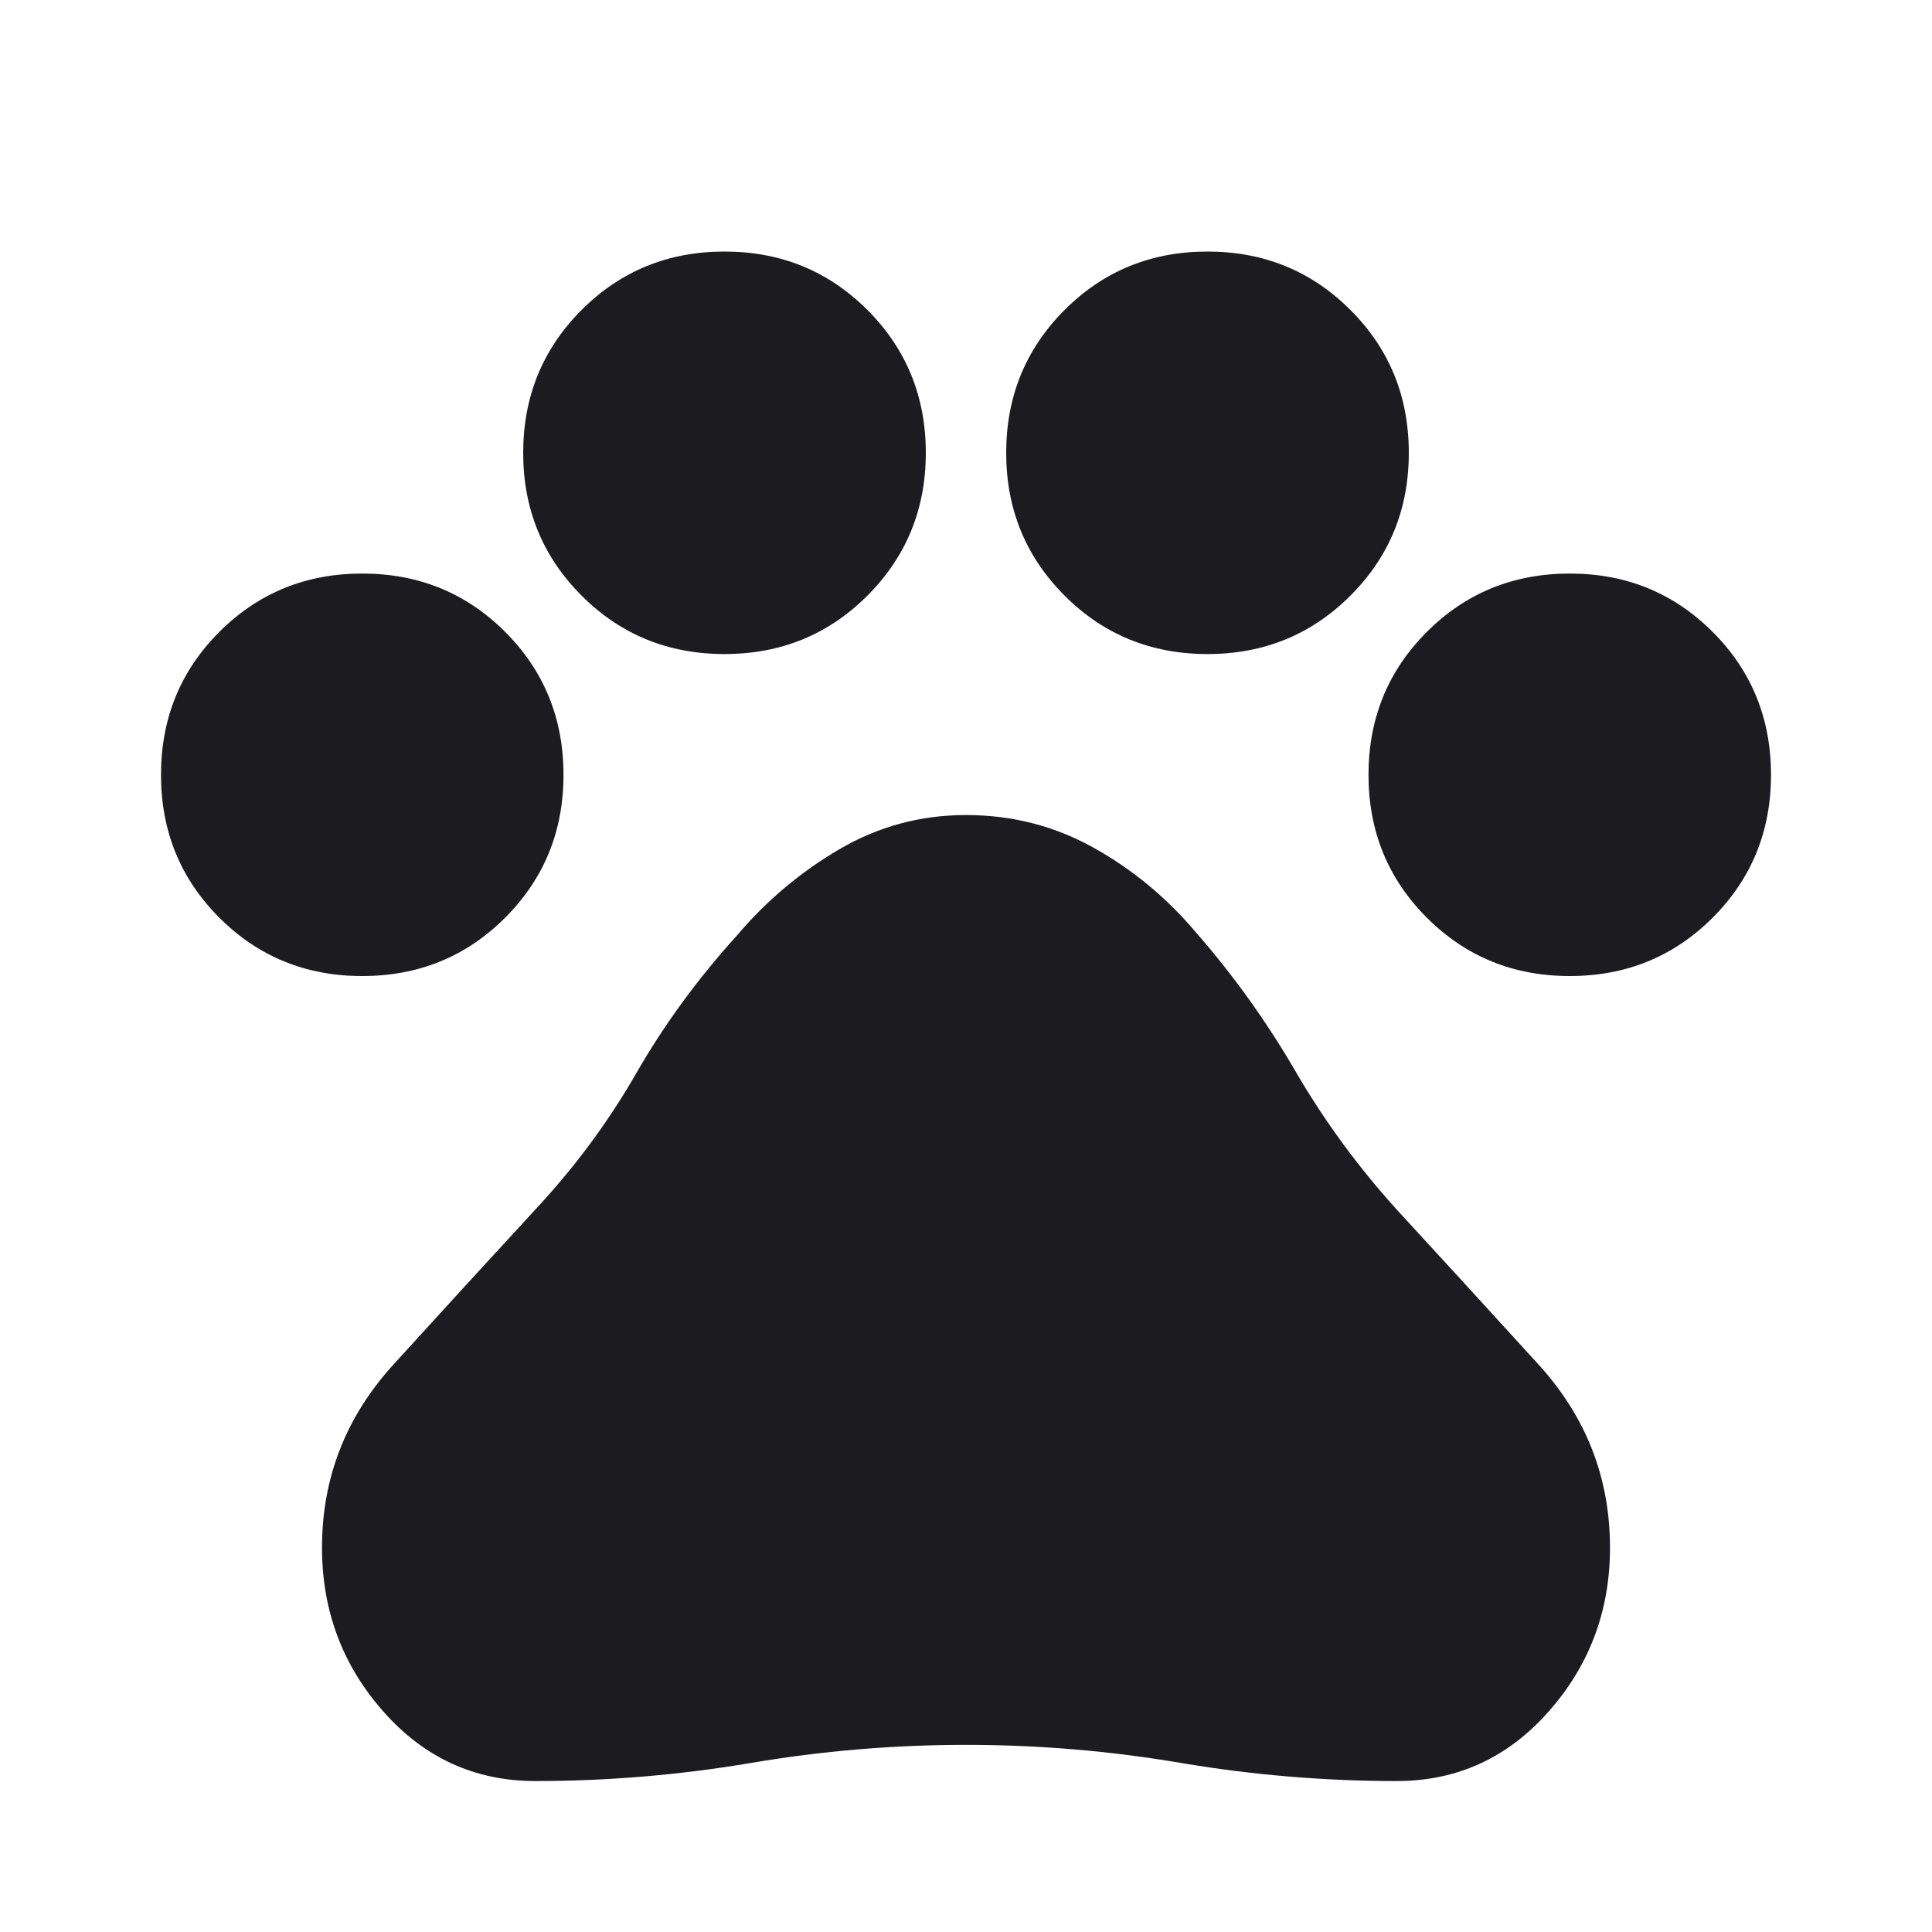 <svg xmlns="http://www.w3.org/2000/svg" fill="none" viewBox="0 0 15 15" height="15" width="15">
<mask height="15" width="15" y="0" x="0" maskUnits="userSpaceOnUse" style="mask-type:alpha" id="mask0_633_184">
<rect fill="#D9D9D9" height="15" width="15"></rect>
</mask>
<g mask="url(#mask0_633_184)">
<path fill="#1C1B1F" d="M2.812 7.578C2.375 7.578 2.005 7.427 1.703 7.125C1.401 6.823 1.25 6.453 1.25 6.016C1.25 5.578 1.401 5.208 1.703 4.906C2.005 4.604 2.375 4.453 2.812 4.453C3.25 4.453 3.62 4.604 3.922 4.906C4.224 5.208 4.375 5.578 4.375 6.016C4.375 6.453 4.224 6.823 3.922 7.125C3.62 7.427 3.25 7.578 2.812 7.578ZM5.625 5.078C5.188 5.078 4.818 4.927 4.516 4.625C4.214 4.323 4.062 3.953 4.062 3.516C4.062 3.078 4.214 2.708 4.516 2.406C4.818 2.104 5.188 1.953 5.625 1.953C6.062 1.953 6.432 2.104 6.734 2.406C7.036 2.708 7.188 3.078 7.188 3.516C7.188 3.953 7.036 4.323 6.734 4.625C6.432 4.927 6.062 5.078 5.625 5.078ZM9.375 5.078C8.938 5.078 8.568 4.927 8.266 4.625C7.964 4.323 7.812 3.953 7.812 3.516C7.812 3.078 7.964 2.708 8.266 2.406C8.568 2.104 8.938 1.953 9.375 1.953C9.812 1.953 10.182 2.104 10.484 2.406C10.787 2.708 10.938 3.078 10.938 3.516C10.938 3.953 10.787 4.323 10.484 4.625C10.182 4.927 9.812 5.078 9.375 5.078ZM12.188 7.578C11.75 7.578 11.38 7.427 11.078 7.125C10.776 6.823 10.625 6.453 10.625 6.016C10.625 5.578 10.776 5.208 11.078 4.906C11.38 4.604 11.75 4.453 12.188 4.453C12.625 4.453 12.995 4.604 13.297 4.906C13.599 5.208 13.75 5.578 13.75 6.016C13.75 6.453 13.599 6.823 13.297 7.125C12.995 7.427 12.625 7.578 12.188 7.578ZM4.156 13.828C3.688 13.828 3.294 13.648 2.977 13.289C2.659 12.93 2.5 12.505 2.5 12.016C2.5 11.474 2.685 11 3.055 10.594C3.424 10.188 3.792 9.786 4.156 9.391C4.458 9.068 4.719 8.716 4.938 8.336C5.156 7.956 5.417 7.599 5.719 7.266C5.948 6.995 6.214 6.771 6.516 6.594C6.818 6.417 7.146 6.328 7.5 6.328C7.854 6.328 8.182 6.411 8.484 6.578C8.786 6.745 9.052 6.964 9.281 7.234C9.573 7.568 9.831 7.927 10.055 8.312C10.279 8.698 10.542 9.057 10.844 9.391C11.208 9.786 11.575 10.188 11.945 10.594C12.315 11 12.5 11.474 12.5 12.016C12.5 12.505 12.341 12.93 12.023 13.289C11.706 13.648 11.312 13.828 10.844 13.828C10.281 13.828 9.724 13.781 9.172 13.688C8.62 13.594 8.062 13.547 7.5 13.547C6.938 13.547 6.38 13.594 5.828 13.688C5.276 13.781 4.719 13.828 4.156 13.828Z"></path>
</g>
</svg>
